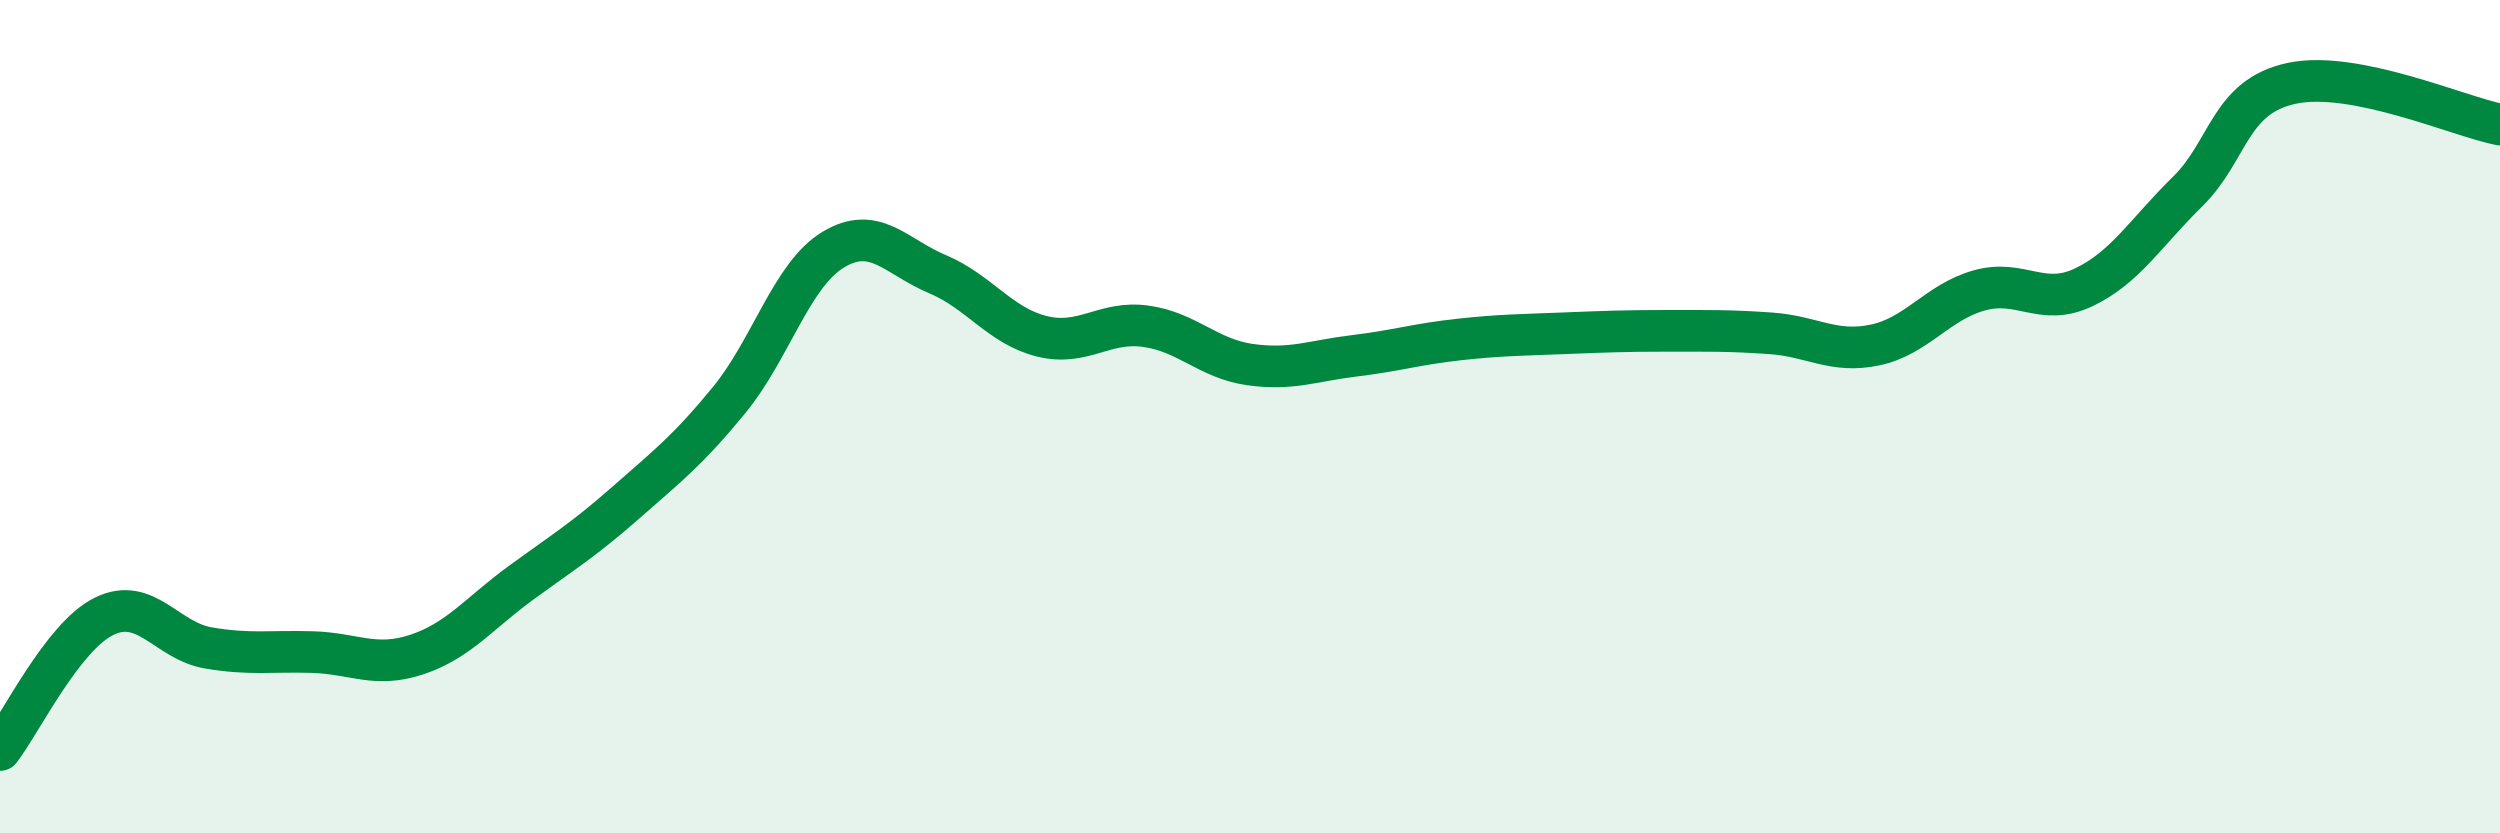 
    <svg width="60" height="20" viewBox="0 0 60 20" xmlns="http://www.w3.org/2000/svg">
      <path
        d="M 0,18 C 0.5,17.36 1.5,15.28 2.5,14.79 C 3.5,14.3 4,15.38 5,15.55 C 6,15.72 6.5,15.62 7.5,15.65 C 8.5,15.68 9,16.04 10,15.71 C 11,15.38 11.5,14.72 12.5,13.99 C 13.5,13.26 14,12.96 15,12.08 C 16,11.2 16.5,10.82 17.5,9.6 C 18.5,8.38 19,6.59 20,5.99 C 21,5.39 21.5,6.16 22.5,6.58 C 23.5,7 24,7.82 25,8.07 C 26,8.32 26.5,7.69 27.5,7.83 C 28.5,7.97 29,8.61 30,8.75 C 31,8.89 31.5,8.66 32.5,8.54 C 33.5,8.42 34,8.26 35,8.15 C 36,8.04 36.5,8.04 37.5,8 C 38.5,7.96 39,7.94 40,7.94 C 41,7.94 41.5,7.93 42.5,8 C 43.5,8.07 44,8.49 45,8.28 C 46,8.07 46.5,7.25 47.5,6.97 C 48.5,6.69 49,7.37 50,6.9 C 51,6.43 51.5,5.58 52.5,4.6 C 53.5,3.62 53.5,2.32 55,2 C 56.5,1.68 59,2.79 60,2.99L60 20L0 20Z"
        fill="#008740"
        opacity="0.1"
        stroke-linecap="round"
        stroke-linejoin="round"
      />
      <path
        d="M 0,18 C 0.5,17.36 1.5,15.28 2.5,14.79 C 3.5,14.3 4,15.38 5,15.55 C 6,15.72 6.5,15.62 7.5,15.65 C 8.5,15.68 9,16.04 10,15.71 C 11,15.38 11.5,14.72 12.5,13.99 C 13.5,13.26 14,12.96 15,12.08 C 16,11.2 16.5,10.82 17.5,9.6 C 18.5,8.38 19,6.59 20,5.99 C 21,5.39 21.5,6.16 22.5,6.58 C 23.5,7 24,7.82 25,8.07 C 26,8.32 26.5,7.69 27.5,7.83 C 28.5,7.97 29,8.61 30,8.75 C 31,8.89 31.5,8.66 32.5,8.54 C 33.5,8.42 34,8.26 35,8.15 C 36,8.04 36.5,8.04 37.5,8 C 38.5,7.96 39,7.94 40,7.94 C 41,7.94 41.5,7.93 42.5,8 C 43.5,8.07 44,8.49 45,8.28 C 46,8.07 46.5,7.25 47.5,6.97 C 48.5,6.69 49,7.37 50,6.9 C 51,6.43 51.5,5.58 52.5,4.6 C 53.5,3.62 53.5,2.32 55,2 C 56.5,1.68 59,2.79 60,2.99"
        stroke="#008740"
        stroke-width="1"
        fill="none"
        stroke-linecap="round"
        stroke-linejoin="round"
      />
    </svg>
  
